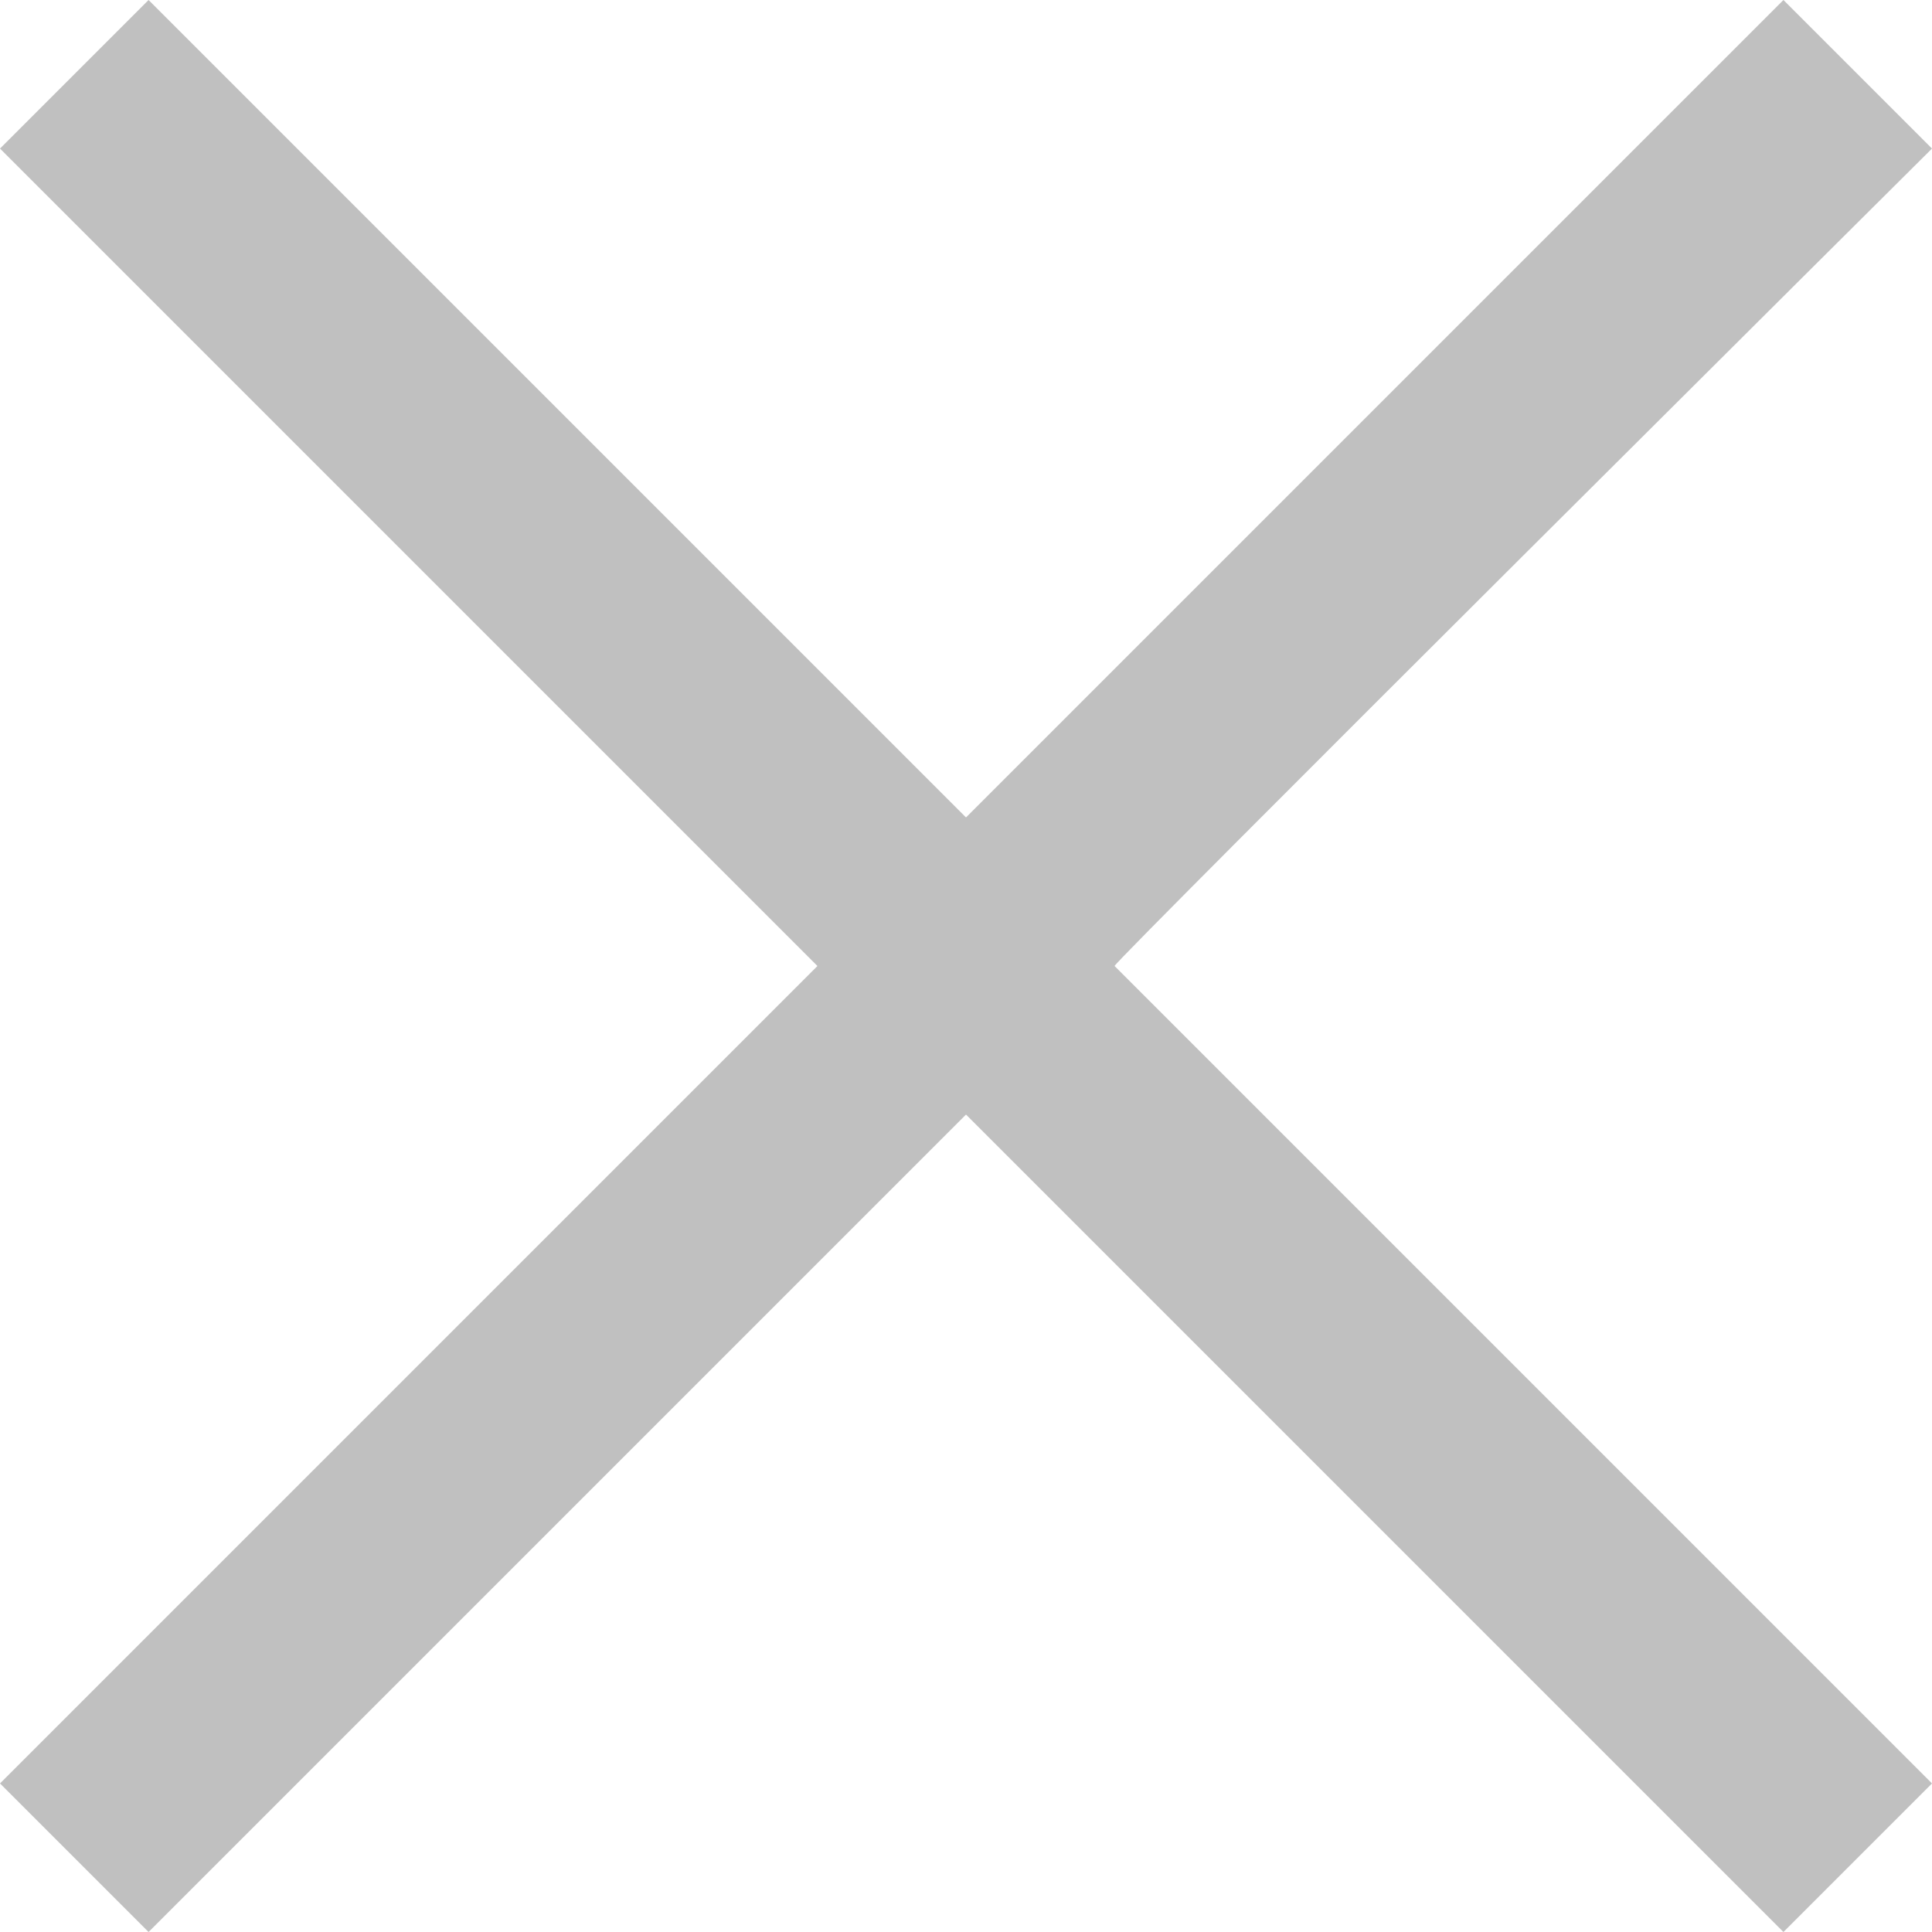 <?xml version="1.0" encoding="UTF-8"?> <svg xmlns="http://www.w3.org/2000/svg" width="20" height="20" viewBox="0 0 20 20"><path fill="#C0C0C0" fill-rule="evenodd" d="M18.462 0L10 8.462 1.538 0 0 1.538 8.462 10 0 18.462 1.538 20 10 11.538 18.462 20 20 18.462 11.538 10C11.513 9.975 20 1.538 20 1.538L18.462 0z"></path></svg> 